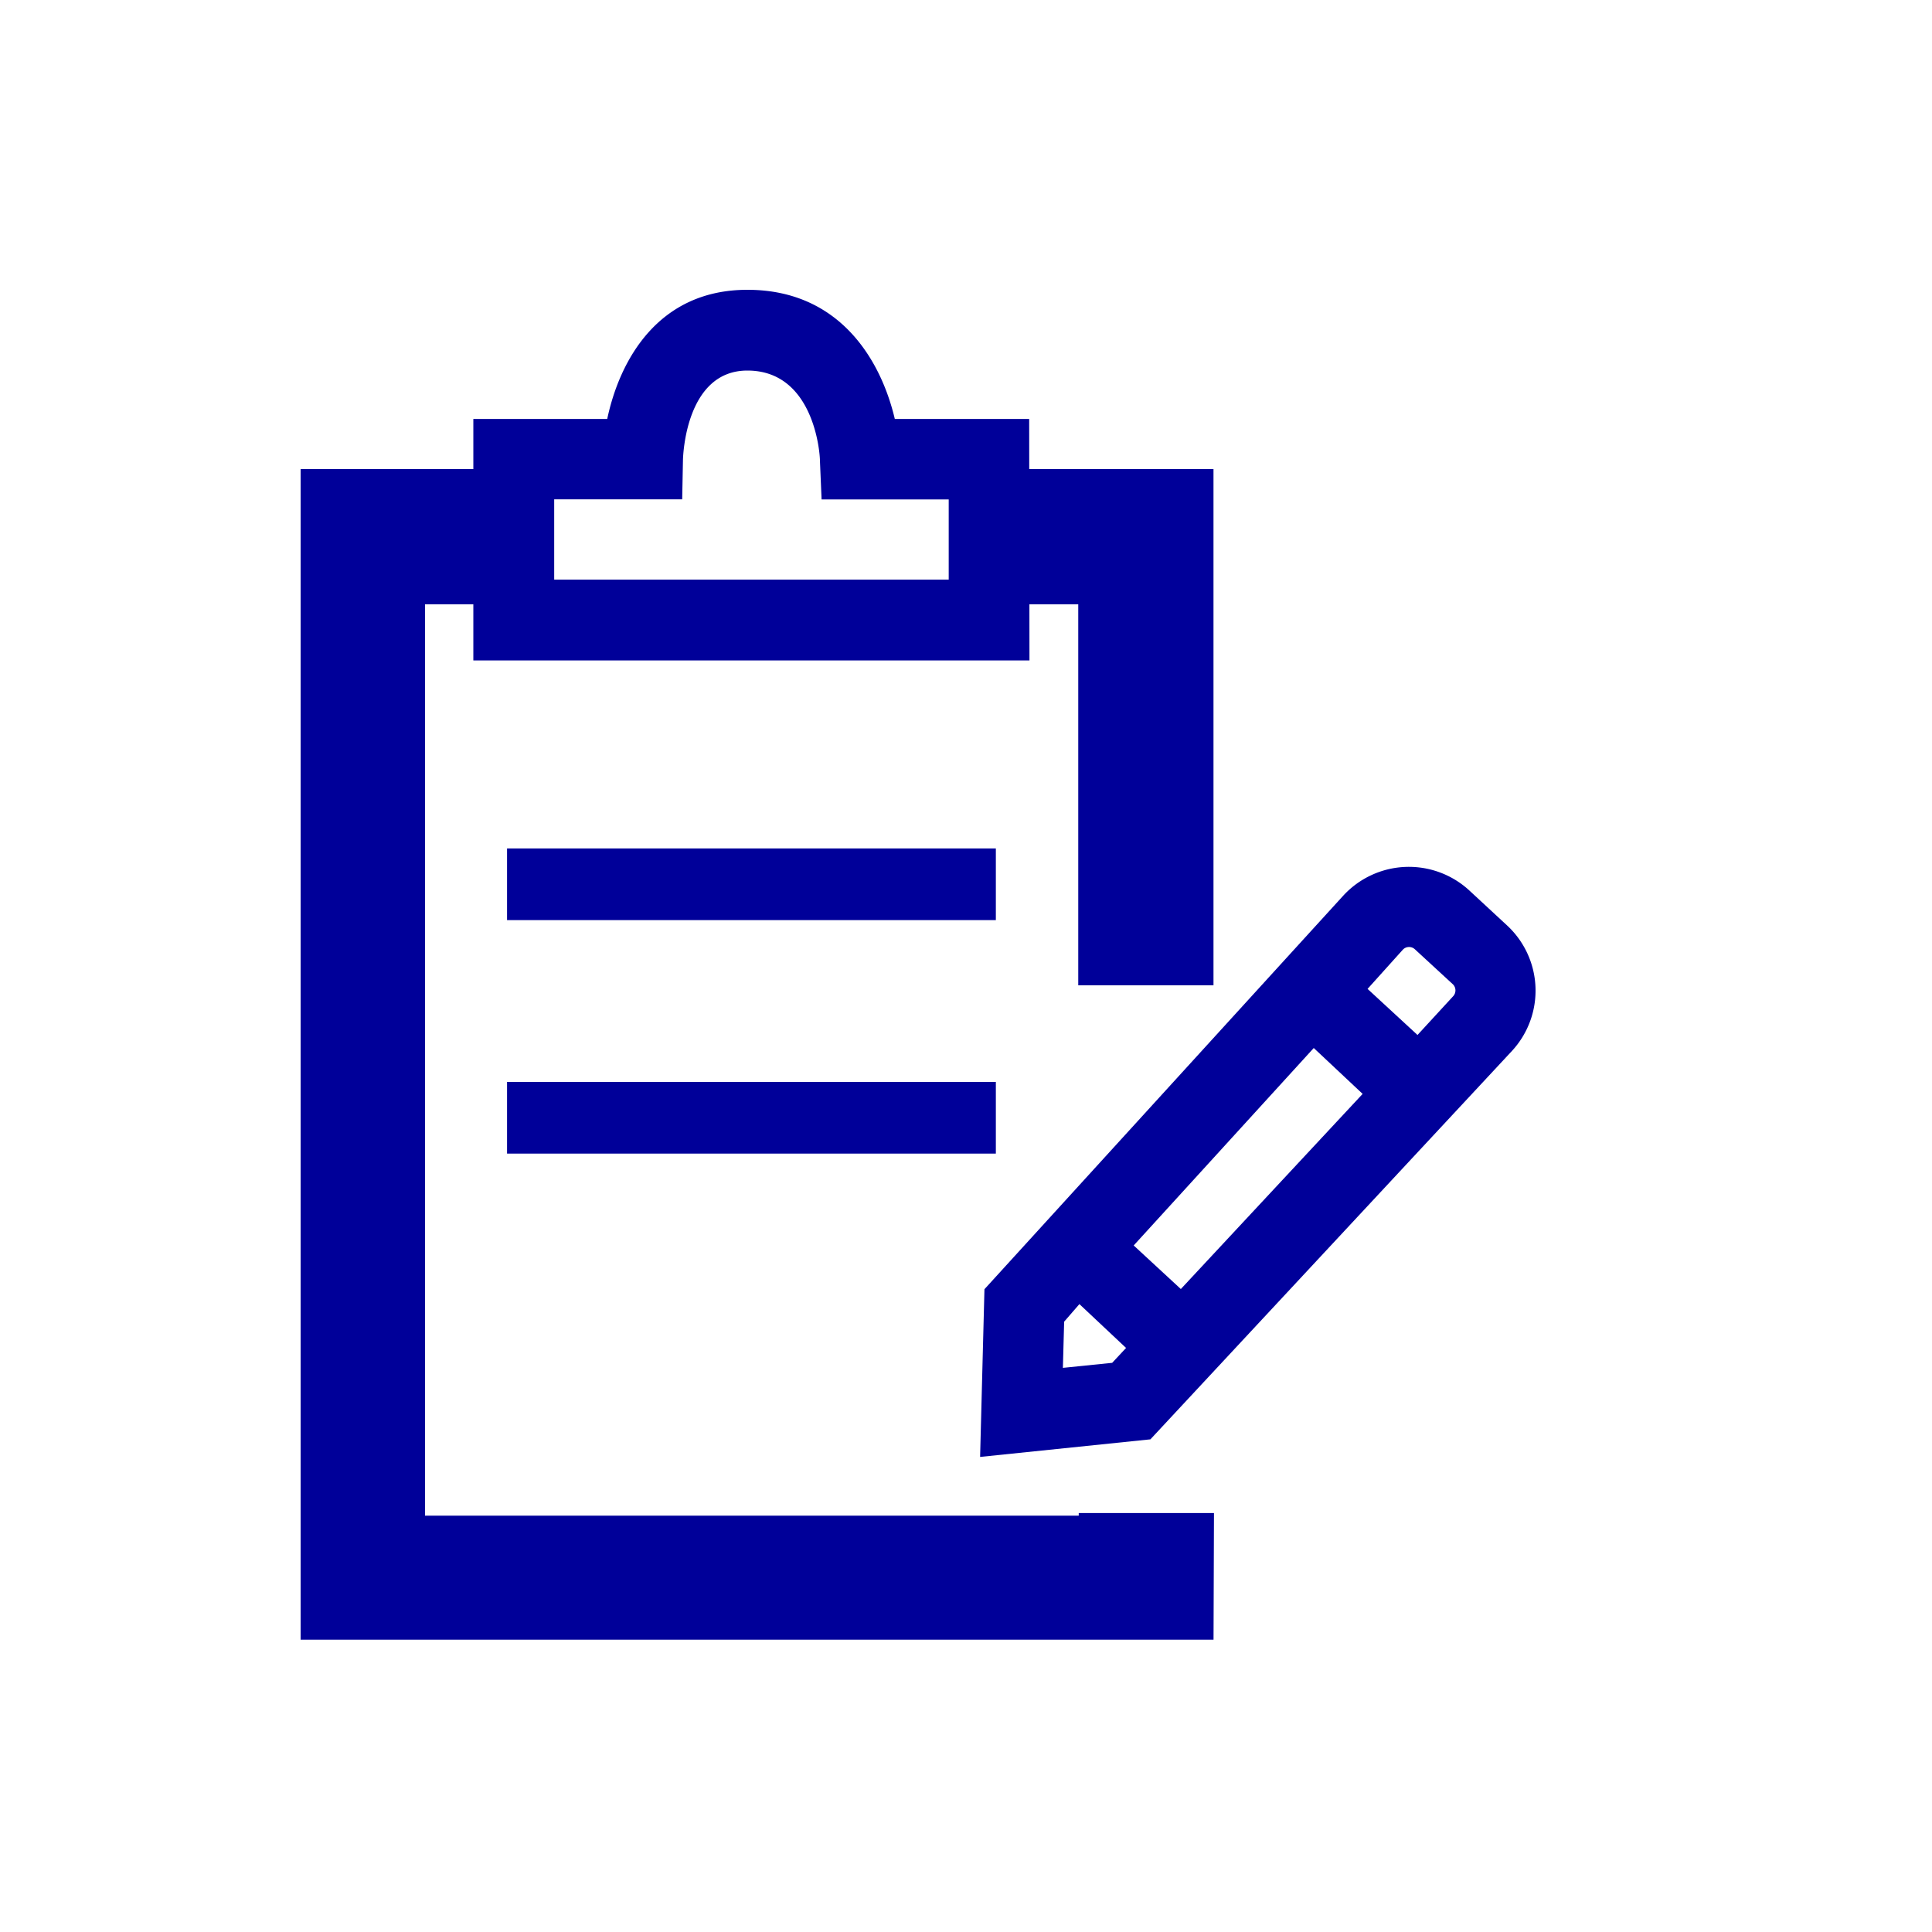 <svg id="Layer_1" data-name="Layer 1" xmlns="http://www.w3.org/2000/svg" xmlns:xlink="http://www.w3.org/1999/xlink" viewBox="0 0 200 200"><defs><style>.cls-1{fill:none;}.cls-2{fill:#009;}.cls-3{clip-path:url(#clip-path);}</style><clipPath id="clip-path"><rect class="cls-1" x="31.12" y="30.04" width="127.86" height="139.7"/></clipPath></defs><path class="cls-2" d="M103.09,119.42H52.49V112h50.6Zm0-24.17H52.49V87.83h50.6Z"/><g class="cls-3"><path class="cls-2" d="M125.62,170.9H30V48.56H53.2v14H44V156.9h67.67v-.27h14Zm0-68.9h-14V62.56h-9.24v-14h23.24Z"/><path class="cls-2" d="M101.46,150.82l.45-17.36L139.07,92.7a9.23,9.23,0,0,1,13-.55L156,95.79a9.2,9.2,0,0,1,.52,13v0L119.09,149Zm8.7-14-.13,4.78,5.1-.52,1.44-1.54L111.74,135Zm7.2-7.89,4.88,4.51,18.82-20.2L136,108.49Zm24.21-26.56,5.17,4.77,3.68-4a.89.89,0,0,0,0-1.23l-3.94-3.63a.89.89,0,0,0-1.23,0Zm-35-34H49v-25H62.86C64.13,37.36,68.08,30,77.37,30,87,30,91.22,37.38,92.63,43.37h13.91ZM57.37,60H98.21V51.7H85.05l-.17-4c0-.94-.68-9.34-7.51-9.34-6.4,0-6.66,8.87-6.67,9.25l-.08,4.08H57.37Z"/></g></svg>